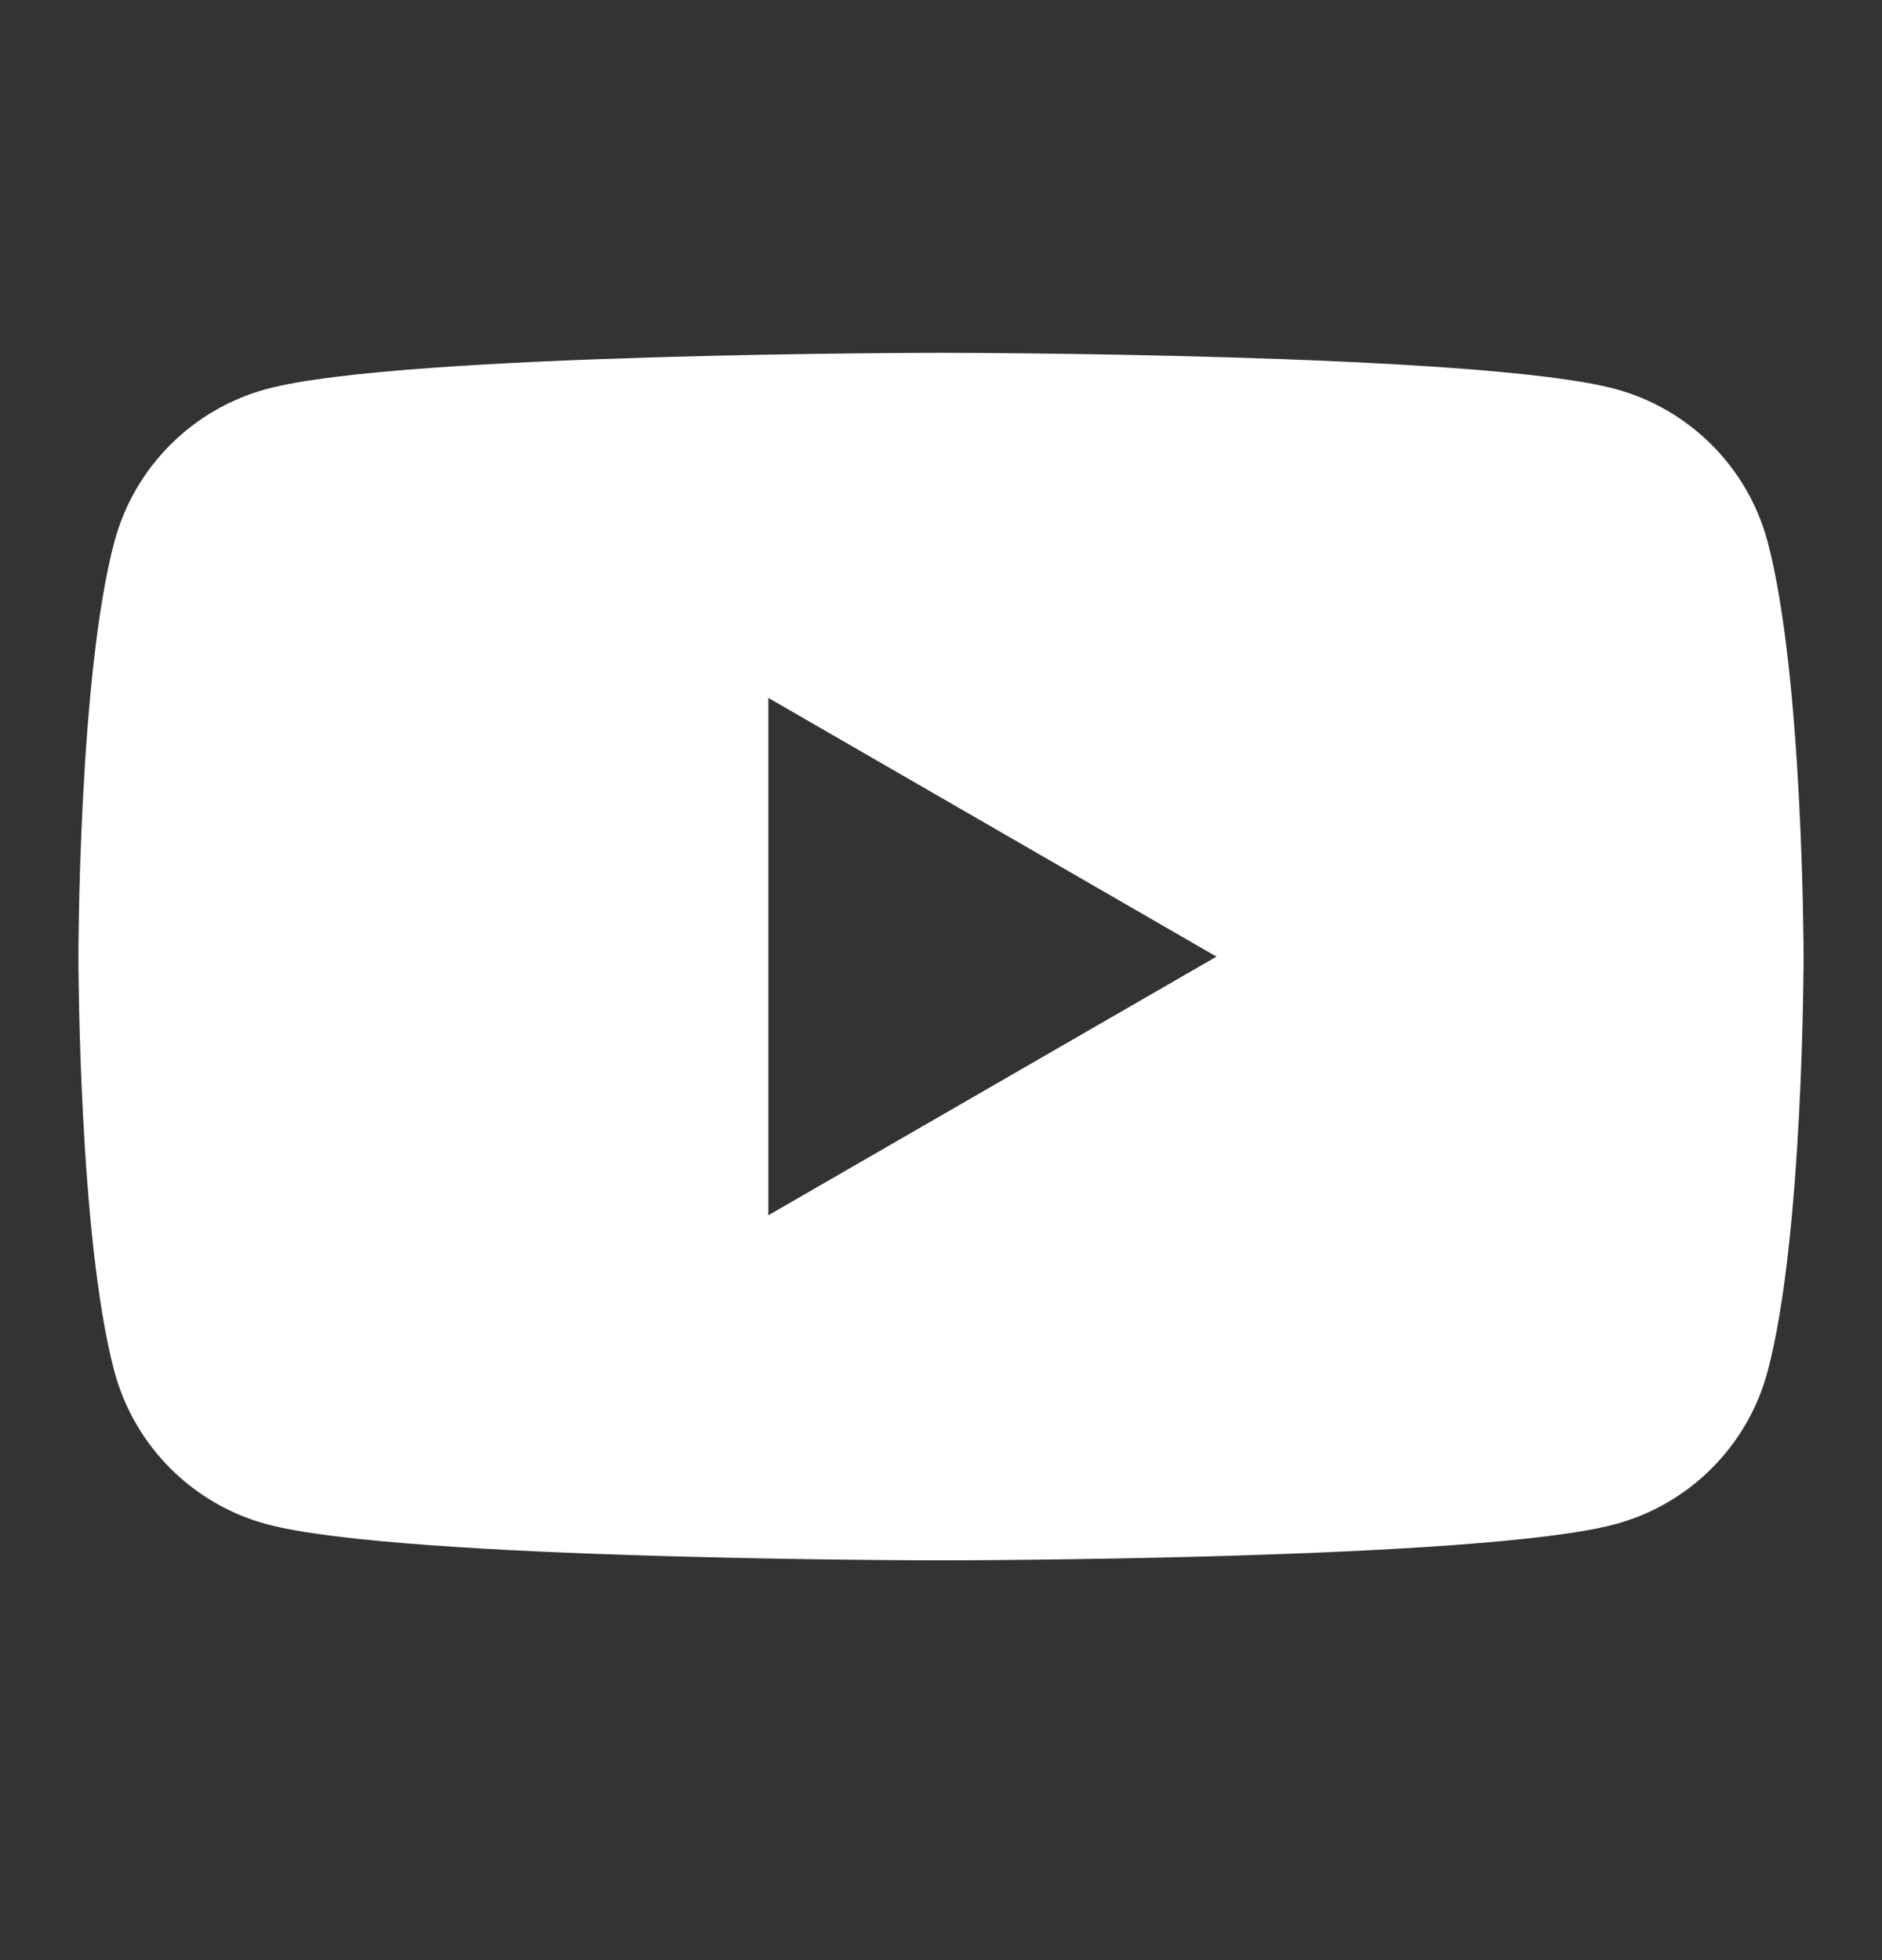 <svg width="24" height="25" viewBox="0 0 24 25" fill="none" xmlns="http://www.w3.org/2000/svg">
<rect x="0" y="0" width="24" height="25" fill="#333333" stroke="none"/>
<path fill-rule="evenodd" clip-rule="evenodd" d="M20.595 4.96C21.542 5.214 22.287 5.958 22.54 6.905C22.998 8.62 23 12.2 23 12.2C23 12.2 23 15.781 22.54 17.496C22.287 18.443 21.542 19.187 20.595 19.441C18.88 19.901 12 19.901 12 19.901C12 19.901 5.12 19.901 3.405 19.441C2.458 19.187 1.714 18.443 1.46 17.496C1 15.781 1 12.2 1 12.2C1 12.2 1 8.62 1.46 6.905C1.714 5.958 2.458 5.214 3.405 4.96C5.12 4.5 12 4.5 12 4.5C12 4.5 18.88 4.5 20.595 4.96ZM15.513 12.201L9.798 15.5V8.901L15.513 12.201Z" fill="white"/>
</svg>
